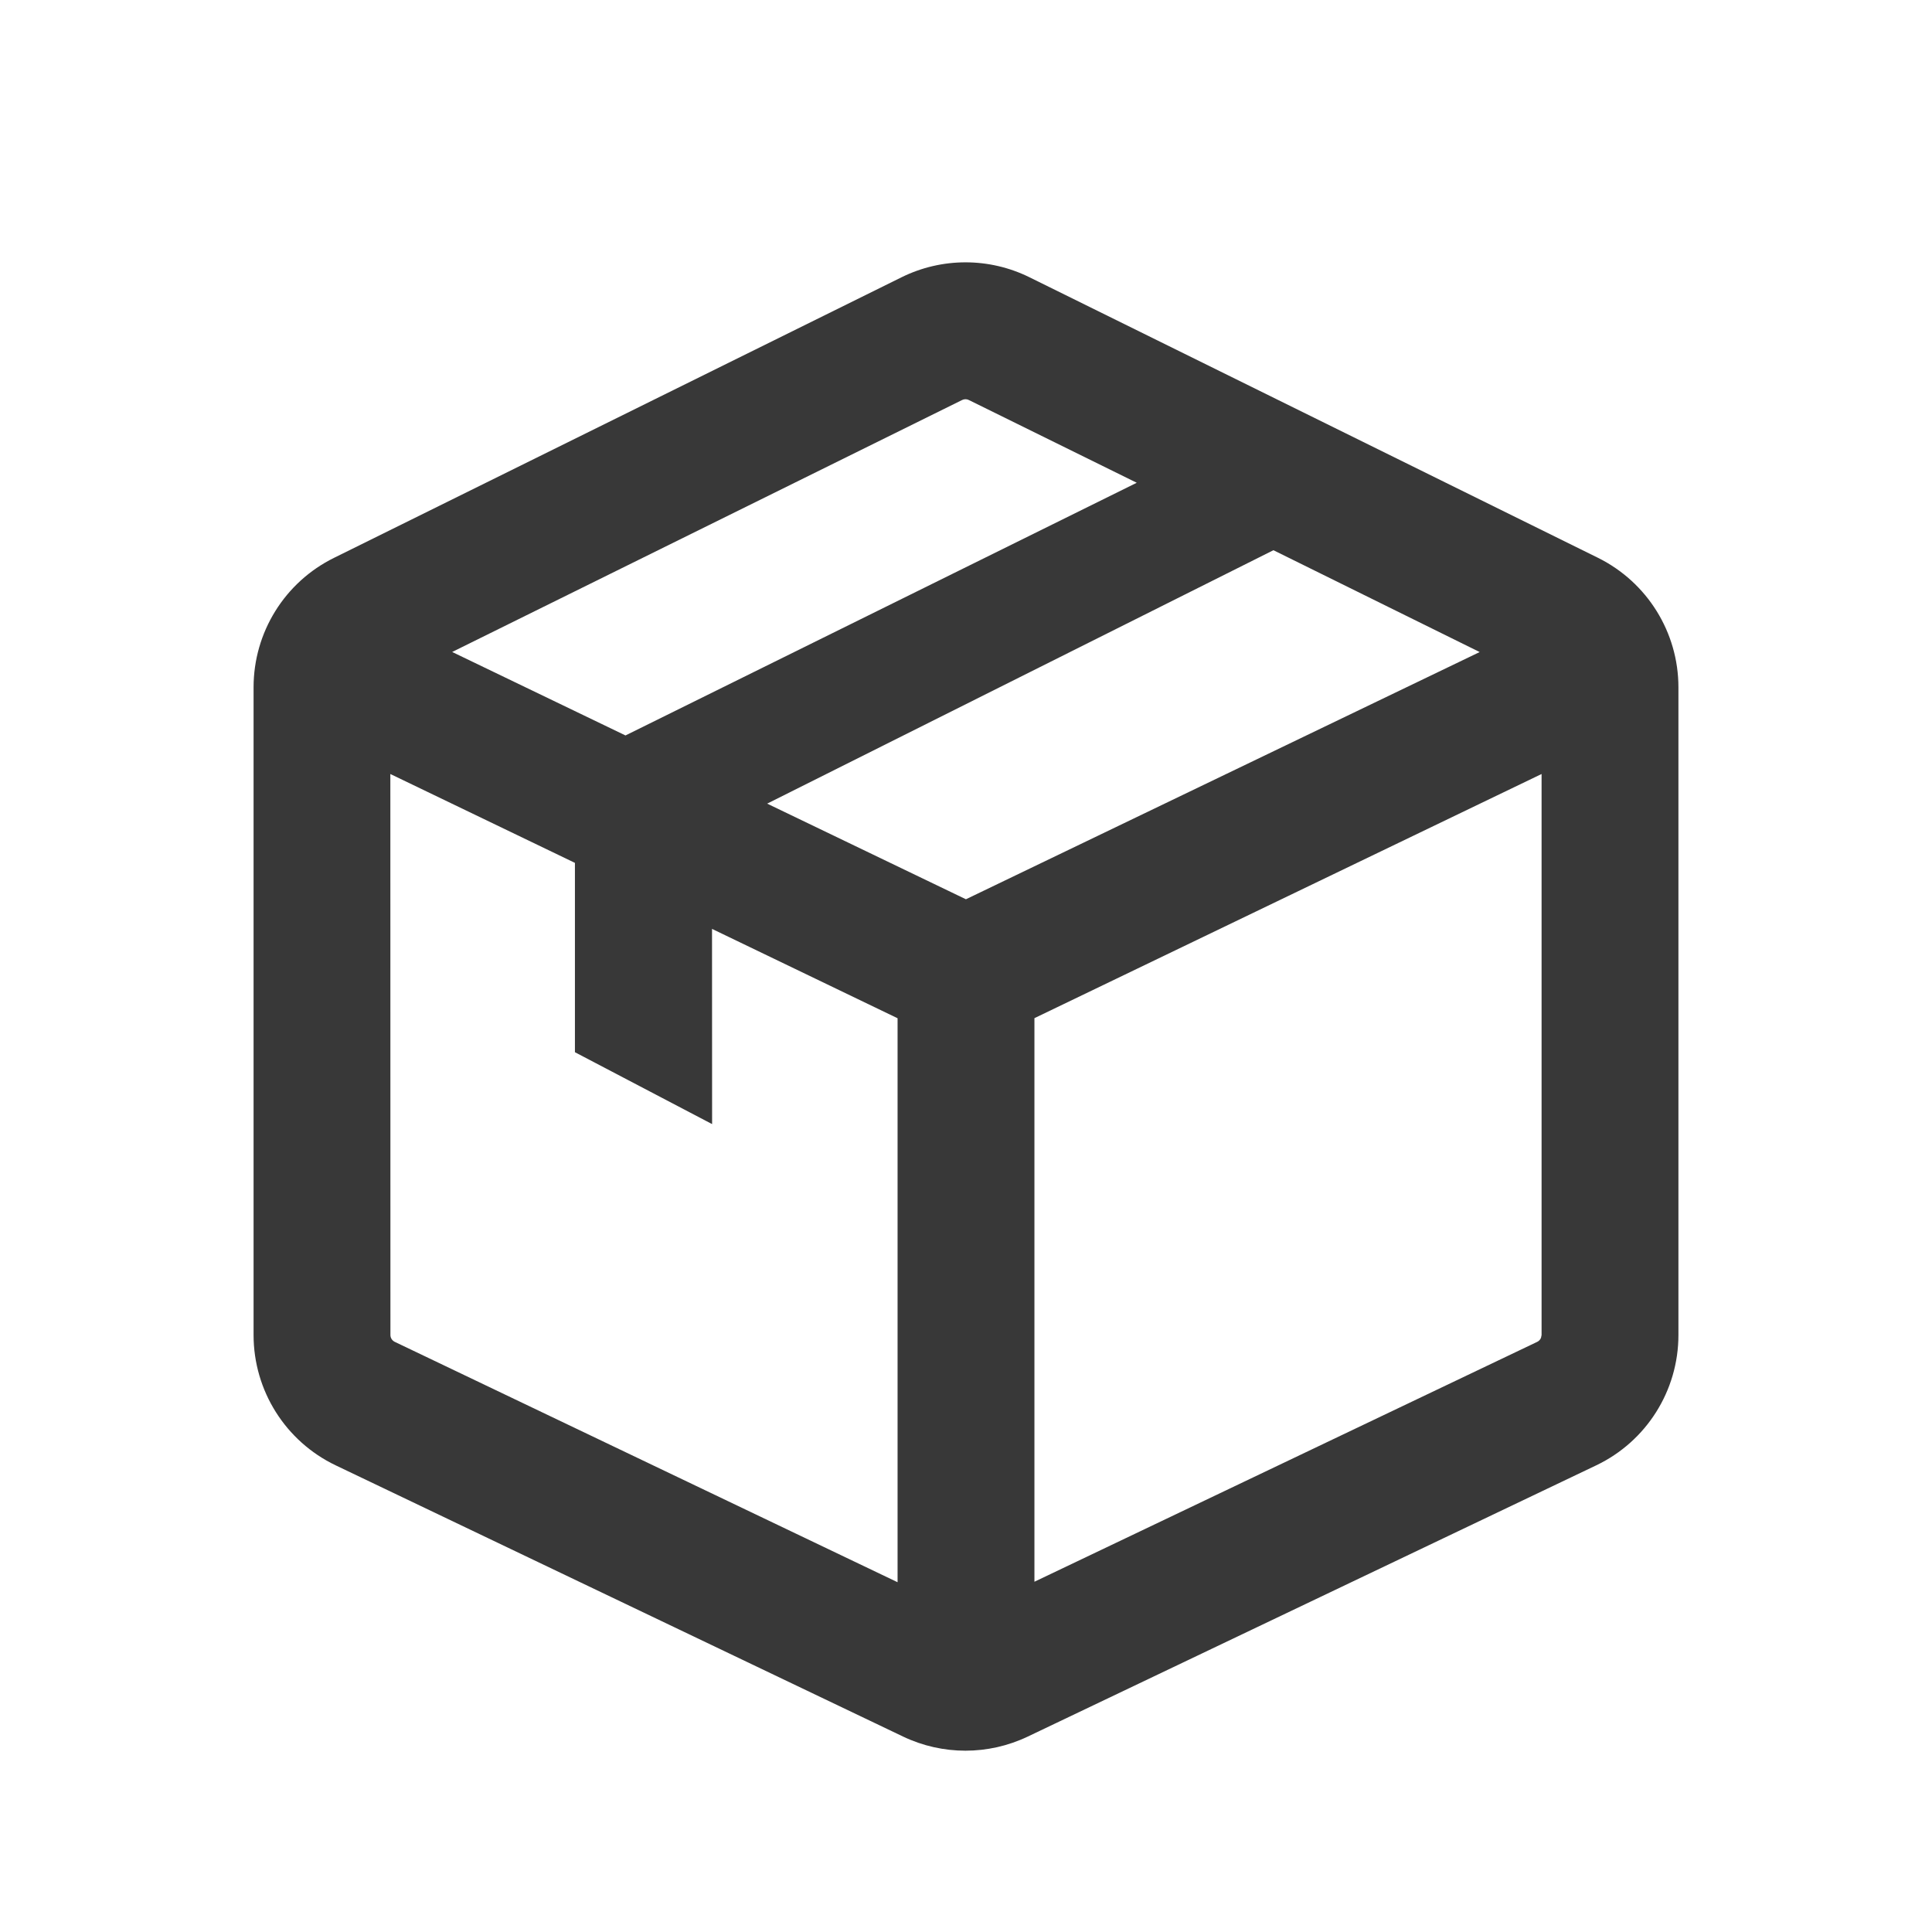 <?xml version="1.0" encoding="UTF-8"?>
<svg width="24px" height="24px" viewBox="0 0 24 24" version="1.1" xmlns="http://www.w3.org/2000/svg" xmlns:xlink="http://www.w3.org/1999/xlink">
    <title>01-Icon/Service</title>
    <g id="ASSETS" stroke="none" stroke-width="1" fill="none" fill-rule="evenodd">
        <g transform="translate(-310, -146)" fill="#383838" fill-rule="nonzero" id="01-Icon/Service">
            <g transform="translate(313.15, 149.259)" id="Group-4">
                <path d="M8.048,0.186 C8.549,-0.062 9.137,-0.062 9.638,0.185 L16.7,3.67 C17.312,3.973 17.7,4.596 17.7,5.279 L17.7,13.325 C17.7,14.016 17.303,14.646 16.679,14.944 L9.616,18.314 C9.127,18.547 8.559,18.547 8.07,18.314 L1.02,14.944 C0.397,14.646 0,14.016 0,13.325 L0,5.279 C0,4.596 0.387,3.973 0.999,3.671 Z M1.699,6.356 L1.7,13.325 C1.7,13.361 1.721,13.394 1.754,13.41 L8,16.396 L8,9.39 L5.695,8.28 L5.696,10.705 L3.992,9.812 L3.992,7.46 L1.699,6.356 Z M16,6.356 L9.7,9.389 L9.7,16.39 L15.946,13.41 C15.968,13.399 15.985,13.381 15.993,13.359 L16,13.325 L16,6.356 Z M12.669,3.576 L6.38,6.724 L8.849,7.912 L15.231,4.841 L12.669,3.576 Z M8.885,1.71 C8.859,1.697 8.828,1.697 8.802,1.71 L2.467,4.84 L4.62,5.877 L10.971,2.738 Z" id="Combined-Shape"></path>
            </g>
        </g>
    </g>
</svg>